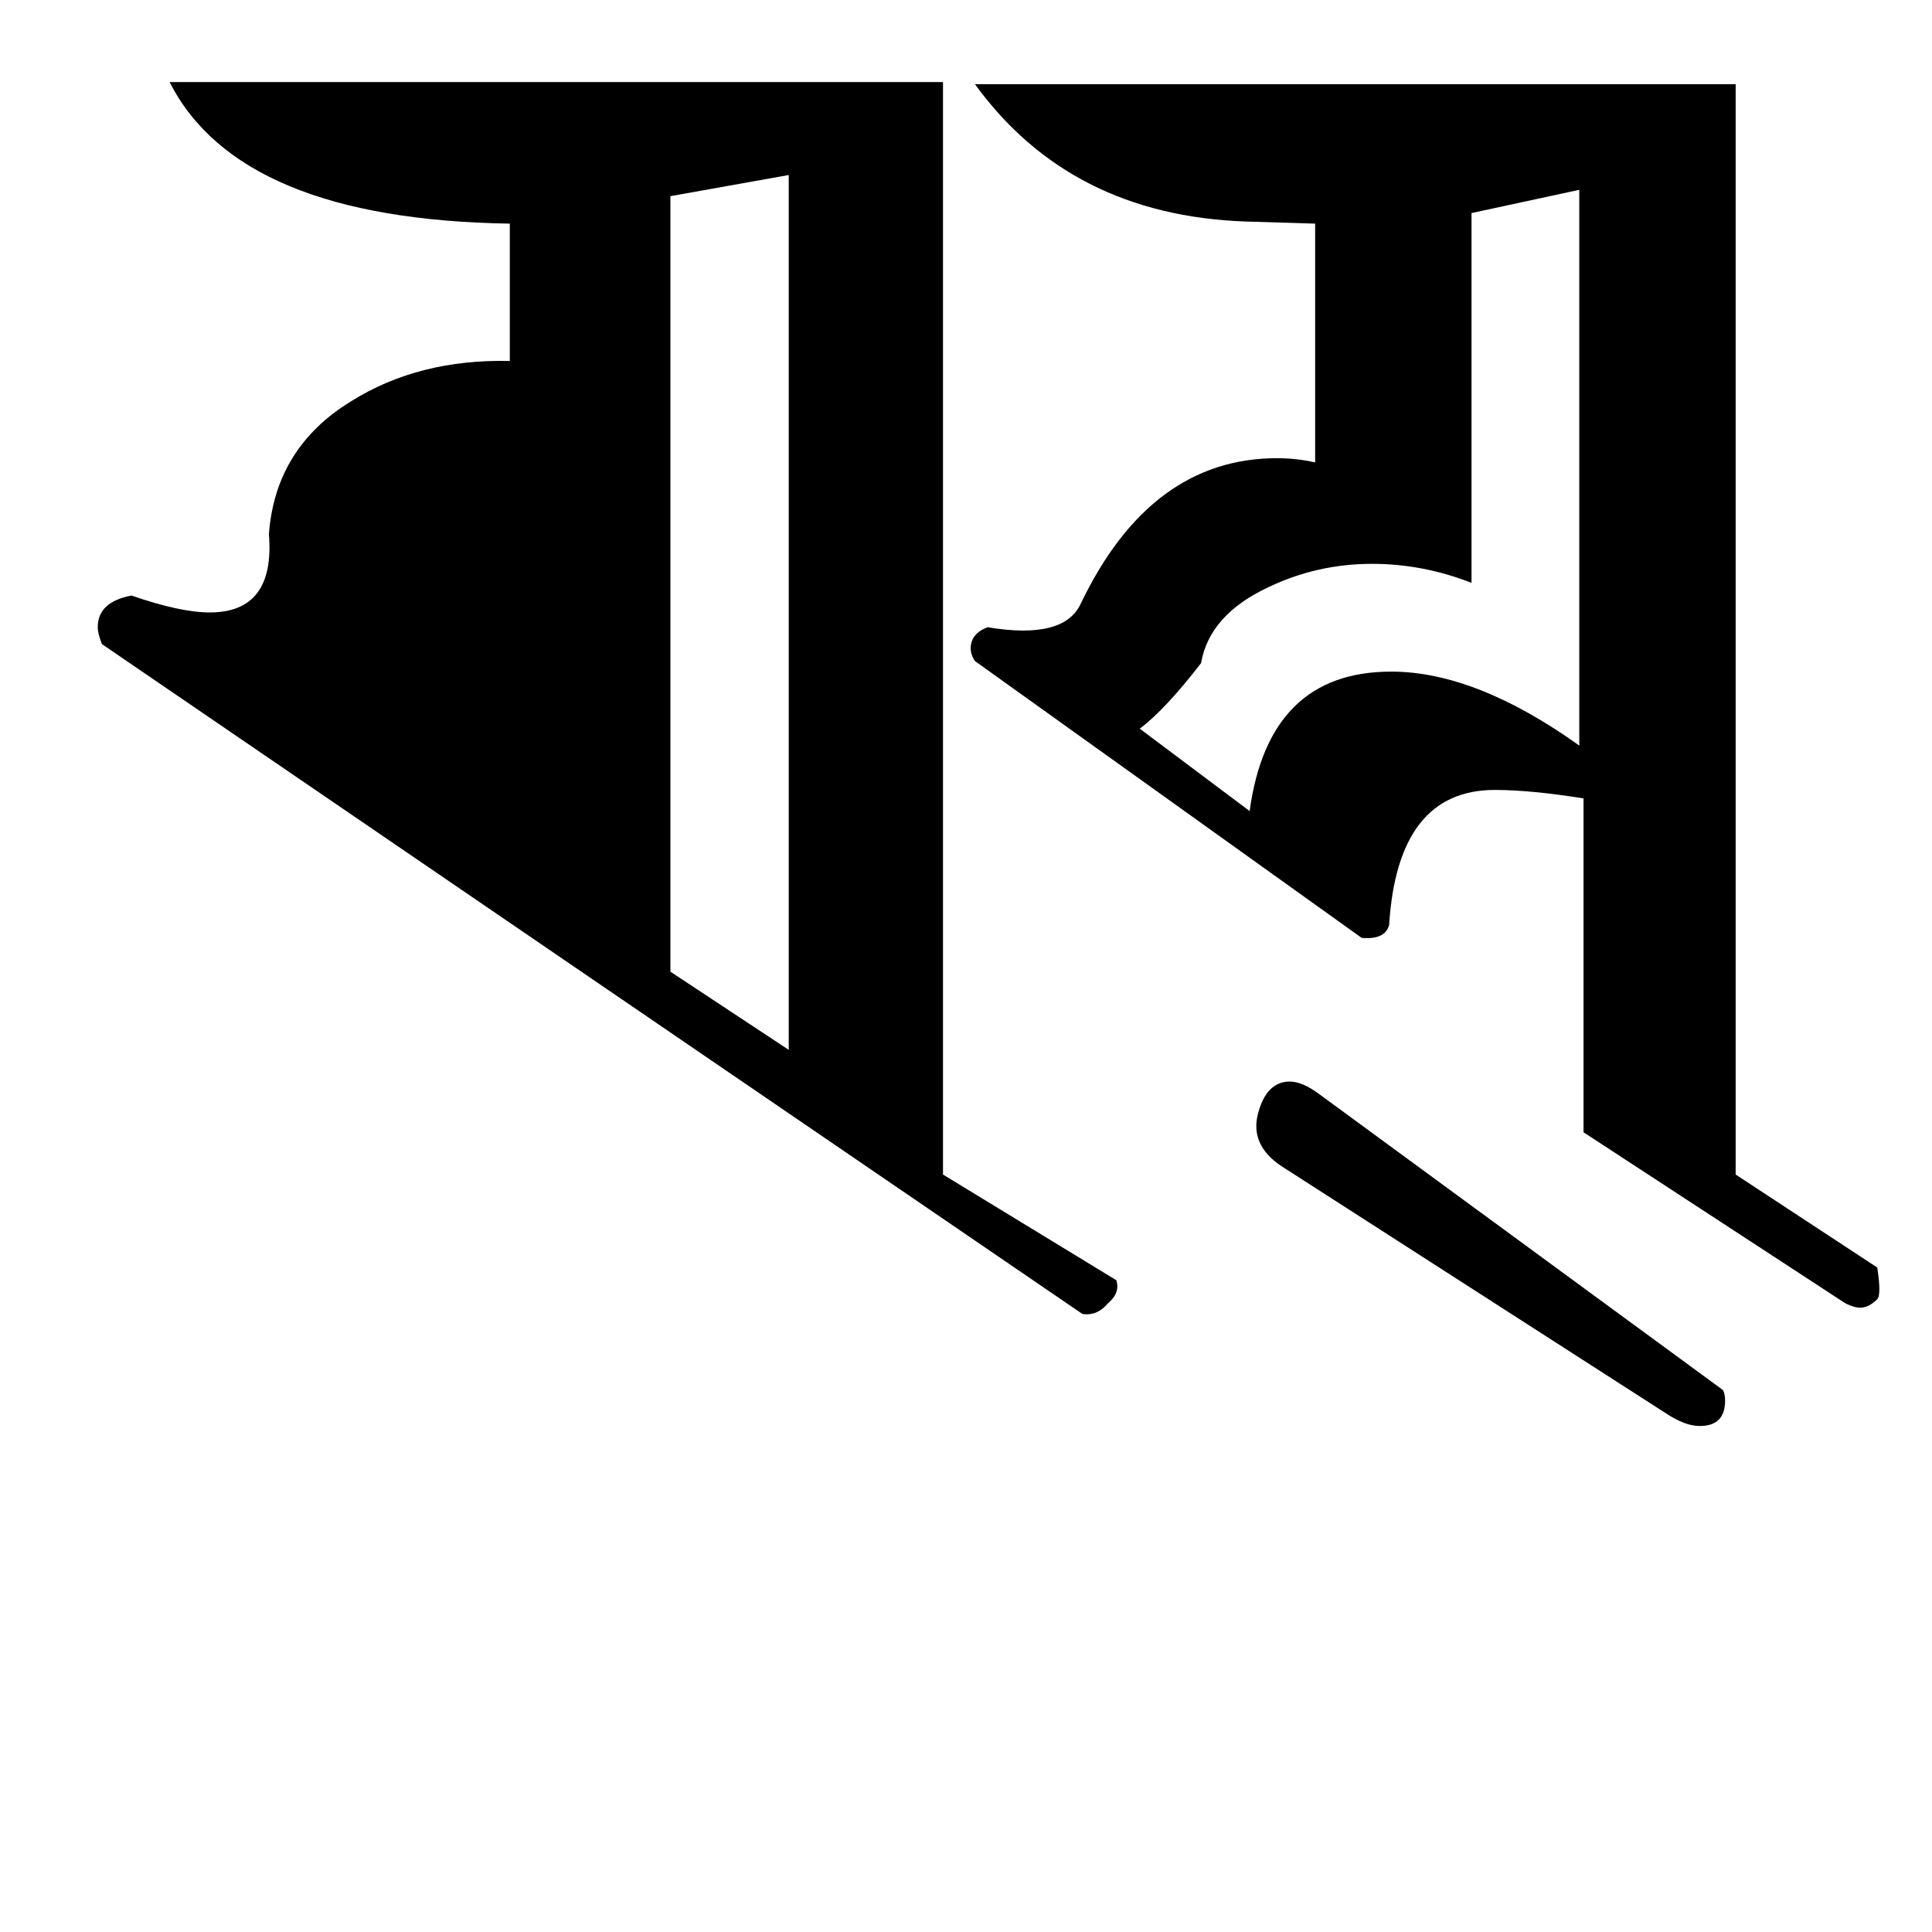 <?xml version="1.0" encoding="UTF-8" standalone="no"?>
<!-- Created with Inkscape (http://www.inkscape.org/) -->

<svg
   xmlns:dc="http://purl.org/dc/elements/1.1/"
   xmlns:cc="http://creativecommons.org/ns#"
   xmlns:rdf="http://www.w3.org/1999/02/22-rdf-syntax-ns#"
   xmlns:svg="http://www.w3.org/2000/svg"
   xmlns="http://www.w3.org/2000/svg"
   xmlns:sodipodi="http://sodipodi.sourceforge.net/DTD/sodipodi-0.dtd"
   xmlns:inkscape="http://www.inkscape.org/namespaces/inkscape"
   width="64"
   height="64"
   viewBox="0 0 64 64"
   id="svg2"
   version="1.1"
   inkscape:version="0.91 r13725"
   sodipodi:docname="Ranjana ey.svg">
  <defs
     id="defs4" />
  <sodipodi:namedview
     id="base"
     pagecolor="#ffffff"
     bordercolor="#666666"
     borderopacity="1.0"
     inkscape:pageopacity="0.0"
     inkscape:pageshadow="2"
     inkscape:zoom="7.9195959"
     inkscape:cx="18.477118"
     inkscape:cy="42.389757"
     inkscape:document-units="px"
     inkscape:current-layer="layer1"
     showgrid="false"
     units="px"
     showguides="true"
     inkscape:guide-bbox="true"
     inkscape:window-width="1920"
     inkscape:window-height="1035"
     inkscape:window-x="0"
     inkscape:window-y="0"
     inkscape:window-maximized="1" />
  <g
     inkscape:label="Layer 1"
     inkscape:groupmode="layer"
     id="layer1"
     transform="translate(0,-988.362)">
    <g
       style="font-style:normal;font-variant:normal;font-weight:normal;font-stretch:normal;font-size:24px;line-height:125%;font-family:Palatino;-inkscape-font-specification:Palatino;text-align:center;letter-spacing:0px;word-spacing:0px;writing-mode:lr-tb;text-anchor:middle;fill:#000000;fill-opacity:1;stroke:none;stroke-width:1px;stroke-linecap:butt;stroke-linejoin:miter;stroke-opacity:1"
       id="text3336">
      <path
         d="m 36.978,1030.77 q 0.14,0.42 -0.28,0.77 -0.35,0.42 -0.84,0.35 l -32.48,-22.19 q -0.14,-0.35 -0.14,-0.56 0,-0.84 1.12,-1.05 1.61,0.56 2.59,0.56 2.17,0 1.96,-2.59 0.21,-2.87 2.73,-4.41 2.24,-1.4 5.25,-1.33 l 0,-4.55 q -8.96,-0.14 -11.27,-4.69 l 25.62,0 0,36.19 5.74,3.5 z m -10.85,-7.63 0,-28.98 -3.92,0.7 0,25.69 3.92,2.59 z"
         style="font-style:normal;font-variant:normal;font-weight:normal;font-stretch:normal;font-size:70px;font-family:'BISHOWSON2 Ranjana Lipi';-inkscape-font-specification:'BISHOWSON2 Ranjana Lipi'"
         id="path6346" />
      <path
         d="m 57.496,991.15 -25.2,0 q 3.15,4.34 8.96,4.55 l 2.31,0.07 0,7.91 q -0.63,-0.14 -1.26,-0.14 -4.2,0 -6.51,4.83 -0.56,1.19 -3.08,0.77 -0.56,0.21 -0.56,0.7 0,0.21 0.14,0.42 l 12.81,9.17 q 0.77,0.07 0.91,-0.42 0.28,-4.48 3.5,-4.48 1.19,0 2.94,0.28 l 0,11.06 8.68,5.67 q 0.28,0.14 0.49,0.14 0.28,0 0.56,-0.28 0.14,-0.14 0,-1.05 l -4.69,-3.08 0,-36.12 z m -5.18,3.5 0,18.41 q -3.43,-2.45 -6.23,-2.45 -4.06,0 -4.69,4.62 l -3.64,-2.73 q 0.84,-0.63 2.03,-2.17 0.28,-1.61 2.24,-2.52 1.61,-0.77 3.43,-0.77 1.68,0 3.29,0.63 l 0,-12.25 3.57,-0.77 z"
         style="font-style:normal;font-variant:normal;font-weight:normal;font-stretch:normal;font-size:70px;font-family:'BISHOWSON2 Ranjana Lipi';-inkscape-font-specification:'BISHOWSON2 Ranjana Lipi'"
         id="path6348" />
      <path
         d="m 57.146,1034.76 q 0,0.84 -0.84,0.84 -0.49,0 -1.12,-0.42 l -12.74,-8.19 q -1.05,-0.7 -0.77,-1.75 0.28,-1.05 1.05,-1.05 0.42,0 0.98,0.42 l 13.37,9.8 q 0.07,0.14 0.07,0.35 z"
         style="font-style:normal;font-variant:normal;font-weight:normal;font-stretch:normal;font-size:70px;font-family:'BISHOWSON2 Ranjana Lipi';-inkscape-font-specification:'BISHOWSON2 Ranjana Lipi'"
         id="path6350" />
    </g>
  </g>
</svg>
